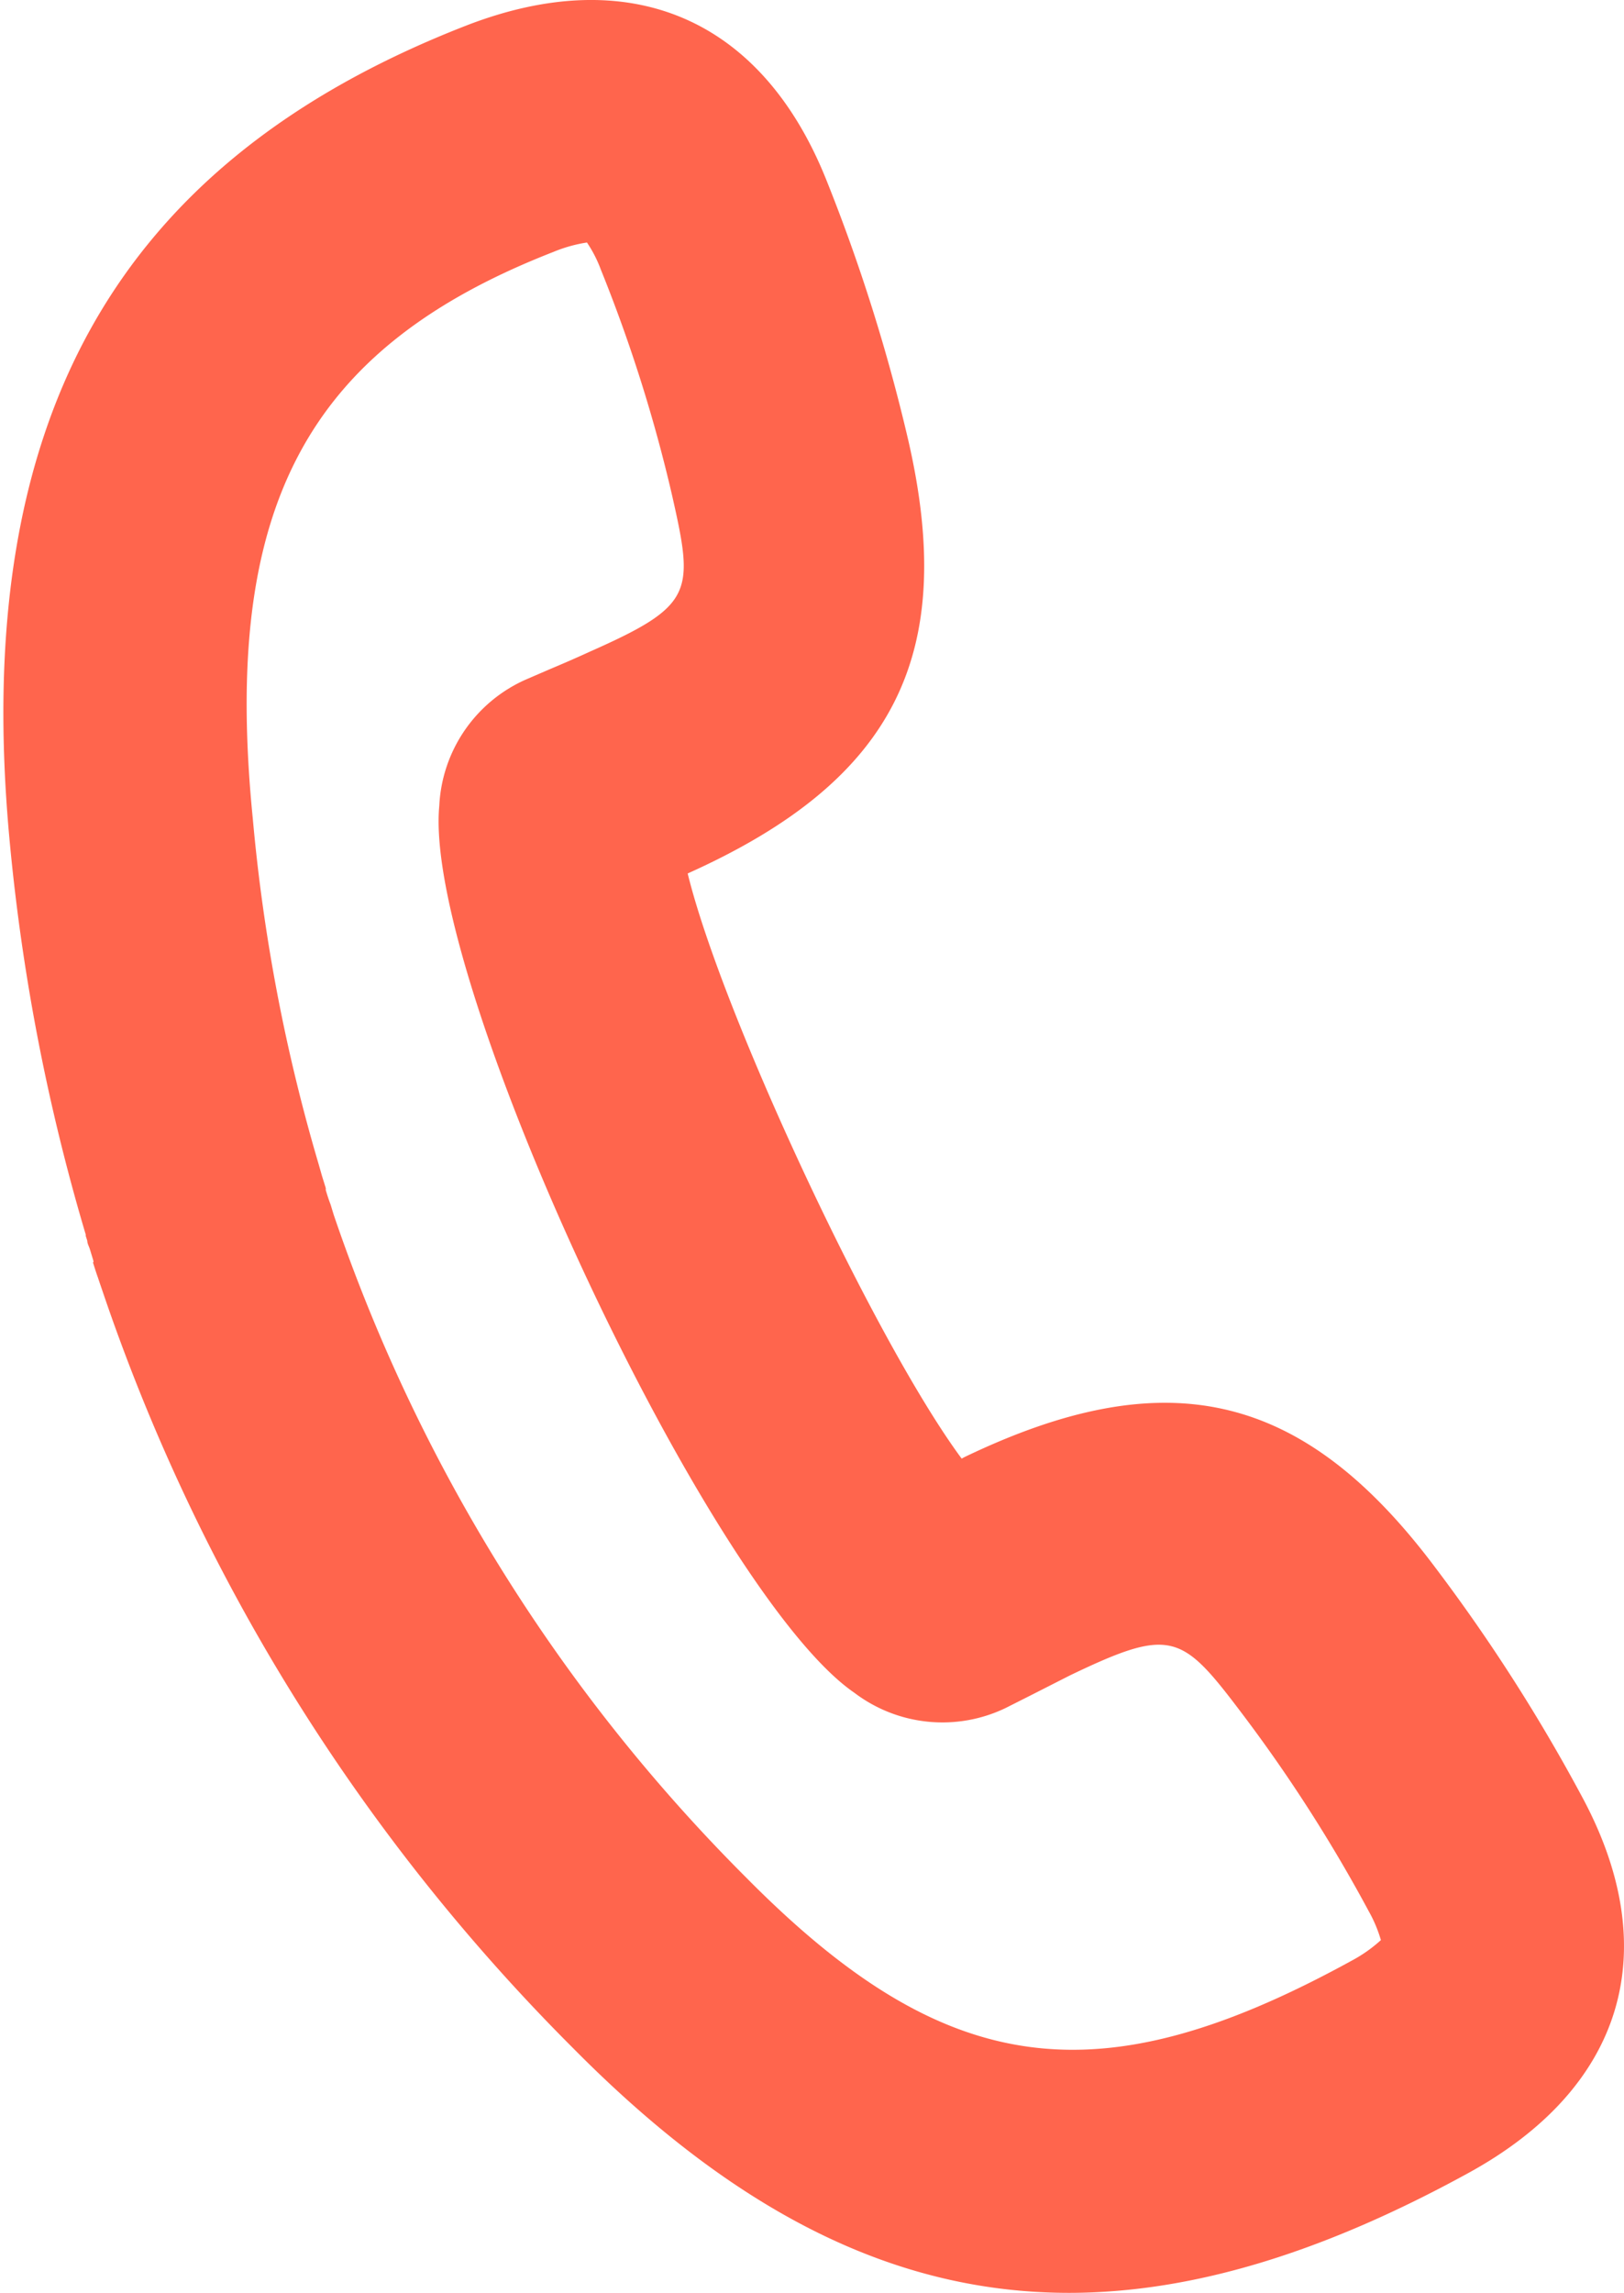 <svg id="Ebene_2" data-name="Ebene 2" xmlns="http://www.w3.org/2000/svg" viewBox="0 0 73.68 104"><defs><style>.cls-1{fill:#ff654d;}</style></defs><title>ingutenhaenden_Icons_FINAL</title><path class="cls-1" d="M71.82,81.58h0a79.49,79.49,0,0,0-6.71-10.49c-6-8-12.19-9.4-21.35-5l-.13.07C39.7,60.85,32.76,46,31.2,39.62l.13-.06c9.25-4.19,12.11-9.87,9.88-19.58A81.24,81.24,0,0,0,37.47,8.11C34.52.8,28.55-1.73,21.1,1.18,5.21,7.39-1.35,19.14.44,38.17A92.87,92.87,0,0,0,3.89,56h0v0h0v.06l.07.22c0,.12.07.24.11.36s.1.33.15.49,0,.1,0,.14v0h0c.07.22.14.45.22.67l.09.27.11.32h0A88.81,88.81,0,0,0,26,92.9c7.36,7.44,14.58,11.1,22.5,11.1,5.58,0,11.52-1.82,18.09-5.42C73.64,94.73,75.53,88.54,71.82,81.58ZM61.33,88.93c-11.51,6.32-18.45,5.36-27.48-3.77A77.91,77.91,0,0,1,15.14,55.1L15,54.64c-.08-.21-.15-.42-.22-.66l0-.09-.18-.58-.13-.46a80.69,80.69,0,0,1-3-15.71C10.06,23,13.9,15.8,25.1,11.43A6.52,6.52,0,0,1,26.63,11a5.77,5.77,0,0,1,.63,1.23,68.53,68.53,0,0,1,3.23,10.23c1,4.42,1,5-3.71,7.09-.61.28-1.23.55-1.85.81l-1.11.48a6.61,6.61,0,0,0-3.89,5.71c-.75,7.9,12.27,35.73,18.83,40.23a6.61,6.61,0,0,0,6.87.69l1.11-.56L48.53,76c4.62-2.22,5.08-1.9,7.81,1.71a69,69,0,0,1,5.77,9h0A6.09,6.09,0,0,1,62.65,88,6.51,6.51,0,0,1,61.33,88.93Z"/></svg>